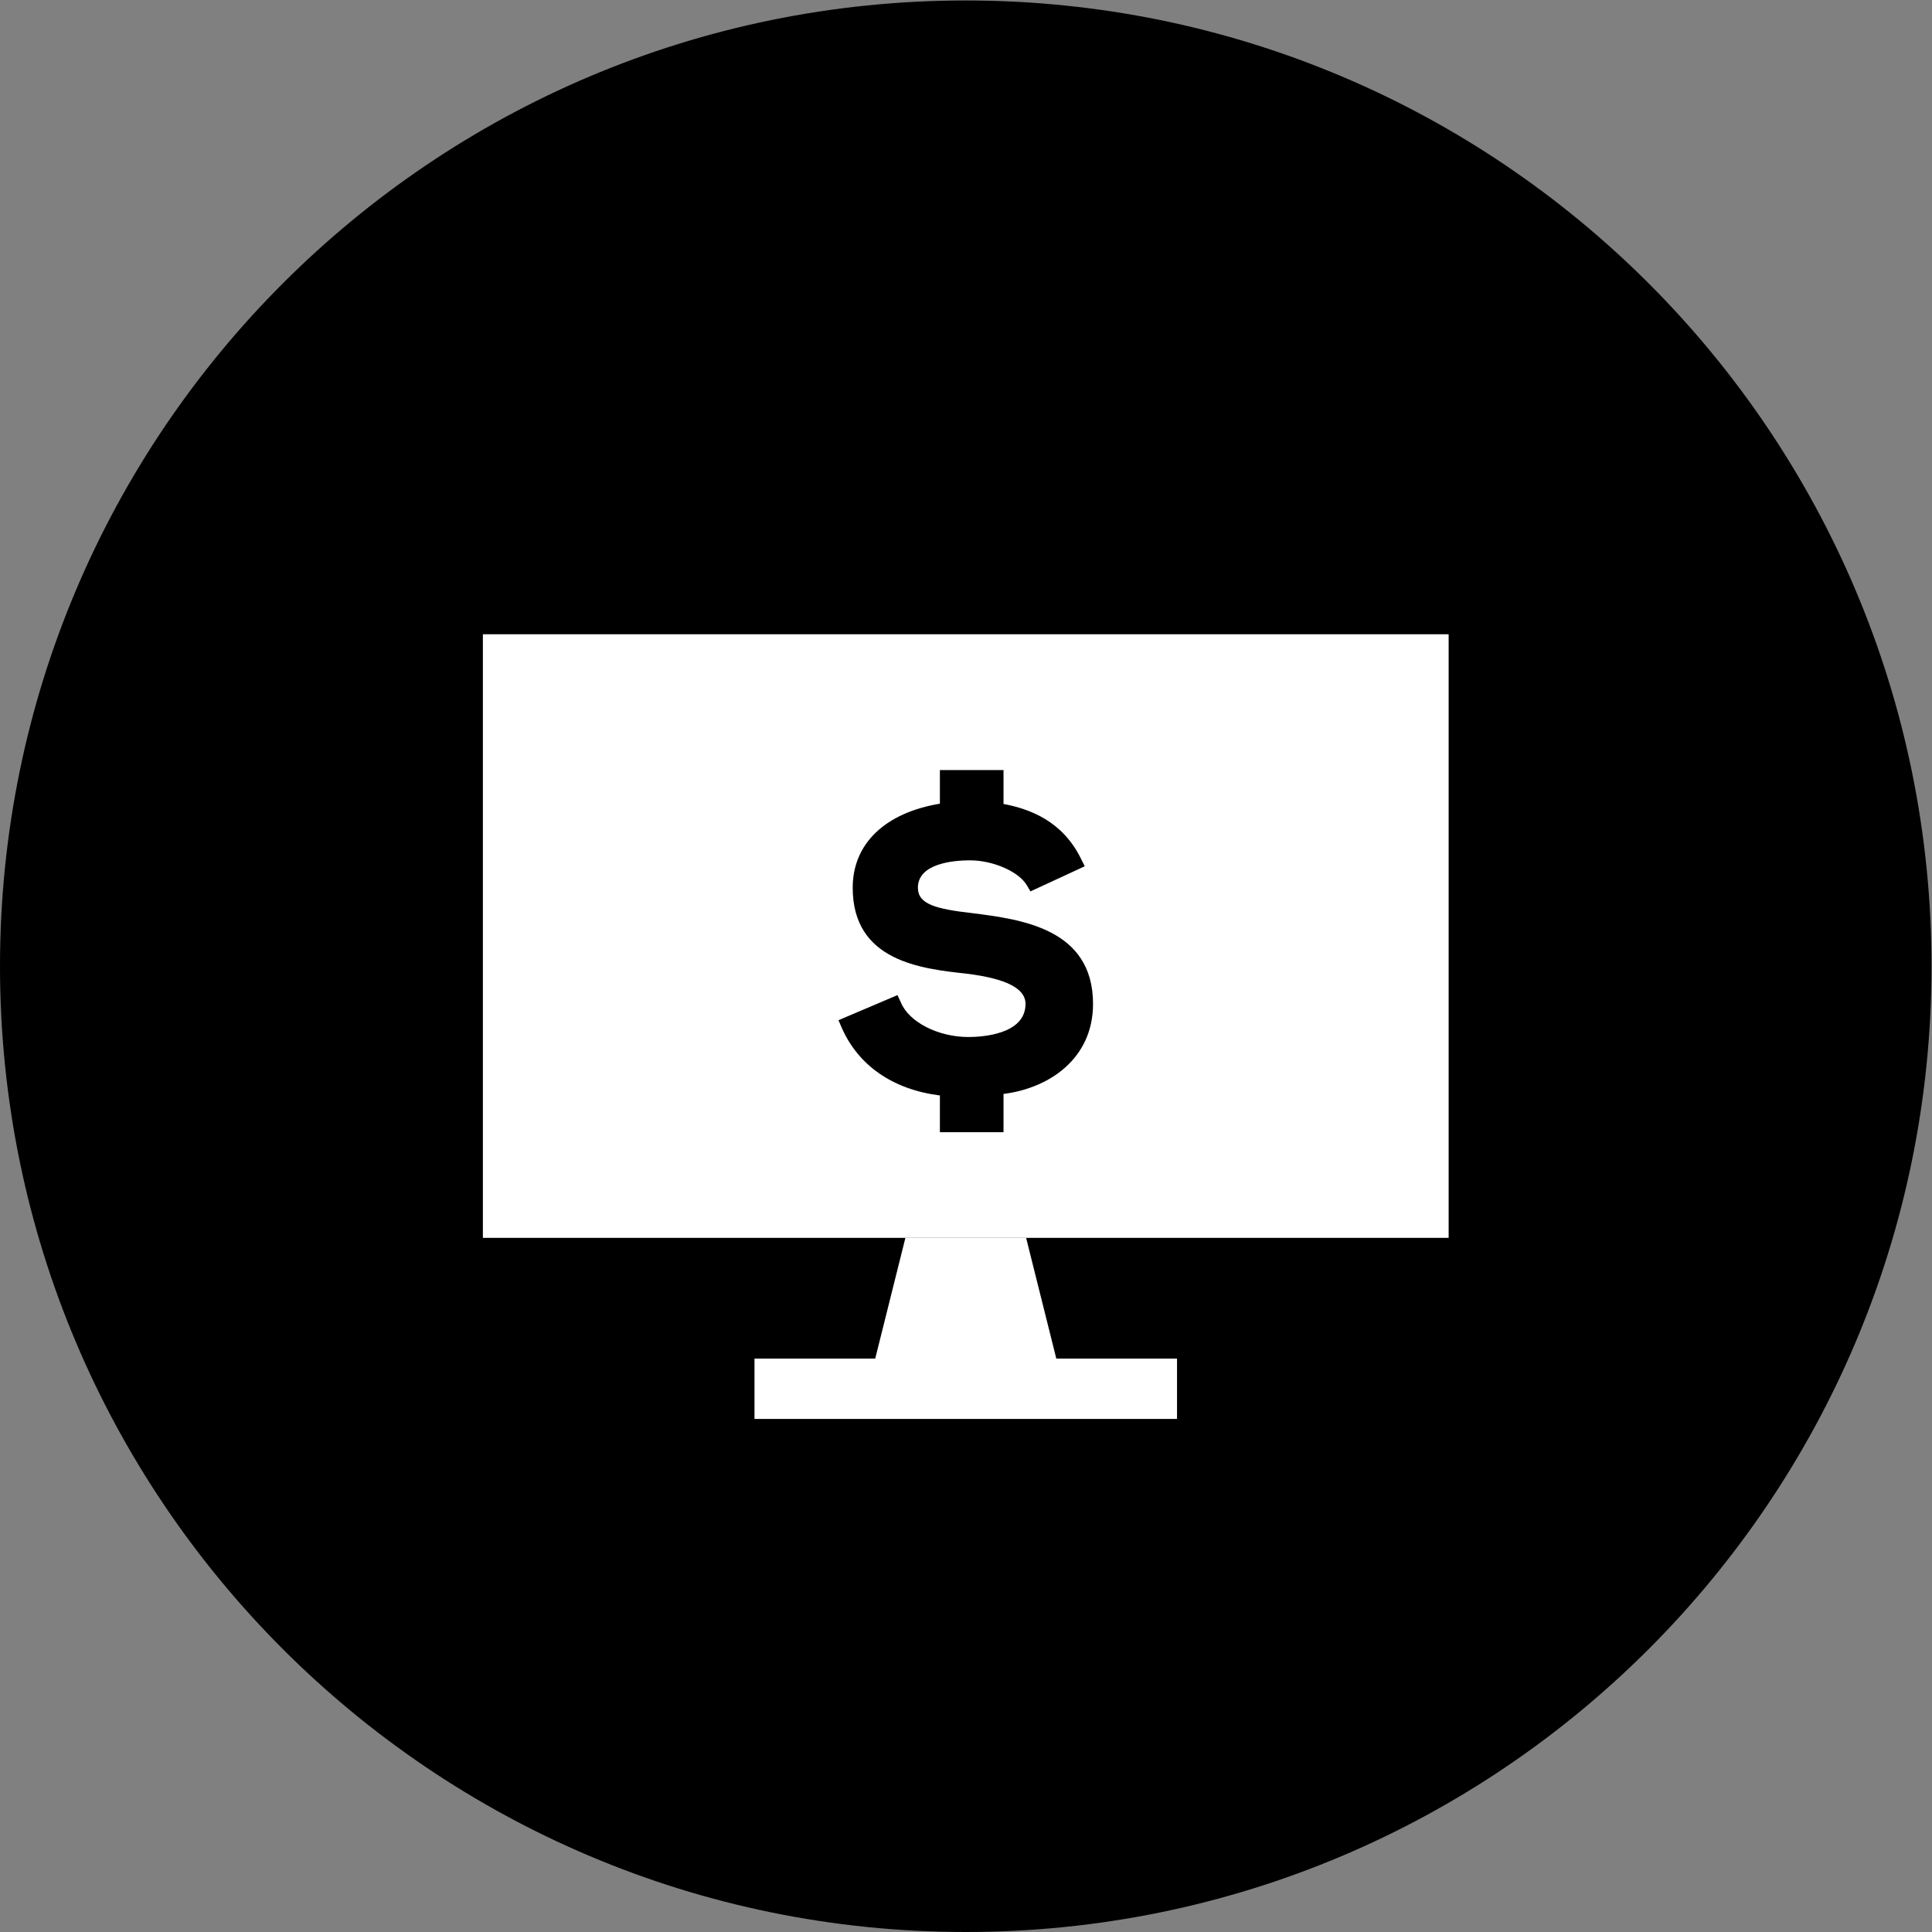 <?xml version="1.0" encoding="UTF-8" standalone="no"?>
<svg
   xmlns:dc="http://purl.org/dc/elements/1.1/"
   xmlns:cc="http://creativecommons.org/ns#"
   xmlns:rdf="http://www.w3.org/1999/02/22-rdf-syntax-ns#"
   xmlns:svg="http://www.w3.org/2000/svg"
   xmlns="http://www.w3.org/2000/svg"
   viewBox="0 0 85.333 85.333"
   height="85.333"
   width="85.333"
   xml:space="preserve"
   id="svg2"
   version="1.1"><rect x="0" y="0" width="85.333" height="85.333" fill="#808080" stroke="none"/><defs
     id="defs6"><clipPath
       id="clipPath18"
       clipPathUnits="userSpaceOnUse"><path
         id="path16"
         d="M 0,64 H 64 V 0 H 0 Z" /></clipPath></defs><g
     transform="matrix(1.333,0,0,-1.333,0,85.333)"
     id="g10"><g
       id="g12"><g
         clip-path="url(#clipPath18)"
         id="g14"><g
           transform="translate(64,32)"
           id="g20"><path
             id="path22"
             style="fill:#black;fill-opacity:1;fill-rule:nonzero;stroke:none"
             d="m 0,0 c 0,-17.673 -14.327,-32 -32,-32 -17.673,0 -32,14.327 -32,32 0,17.673 14.327,32 32,32 C -14.327,32 0,17.673 0,0" /></g><path
           id="path24"
           style="fill:#ffffff;fill-opacity:1;fill-rule:nonzero;stroke:none"
           d="M 48,23 H 16 v 20 h 32 z" /><g
           transform="translate(30,23)"
           id="g26"><path
             id="path28"
             style="fill:#ffffff;fill-opacity:1;fill-rule:nonzero;stroke:none"
             d="M 0,0 H 4 L 5,-4 H -1 Z" /></g><path
           id="path30"
           style="fill:#ffffff;fill-opacity:1;fill-rule:nonzero;stroke:none"
           d="m 25,17 h 14 v 2 H 25 Z" /><g
           transform="translate(33.251,27.769)"
           id="g32"><path
             id="path34"
             style="fill:black;fill-opacity:1;fill-rule:nonzero;stroke:none"
             d="m 0,0 v -1.269 h -2.108 v 1.218 c -1.56,0.197 -2.708,0.994 -3.257,2.254 l -0.103,0.24 1.954,0.831 0.112,-0.24 c 0.265,-0.651 1.234,-1.148 2.237,-1.148 0.436,0 1.894,0.077 1.894,1.097 0,0.514 -0.643,0.84 -1.962,1.003 -1.493,0.162 -3.764,0.411 -3.764,2.846 0,1.465 1.08,2.485 2.889,2.785 v 1.114 H 0 V 9.608 C 0.857,9.446 1.955,9.051 2.572,7.783 L 2.692,7.543 0.892,6.711 0.771,6.917 C 0.498,7.372 -0.351,7.74 -1.114,7.74 c -0.523,0 -1.723,-0.094 -1.723,-0.908 0,-0.54 0.583,-0.704 1.8,-0.841 C 0.558,5.786 2.966,5.494 2.966,2.983 2.966,1.166 1.509,0.188 0,0" /></g></g></g></g></svg>